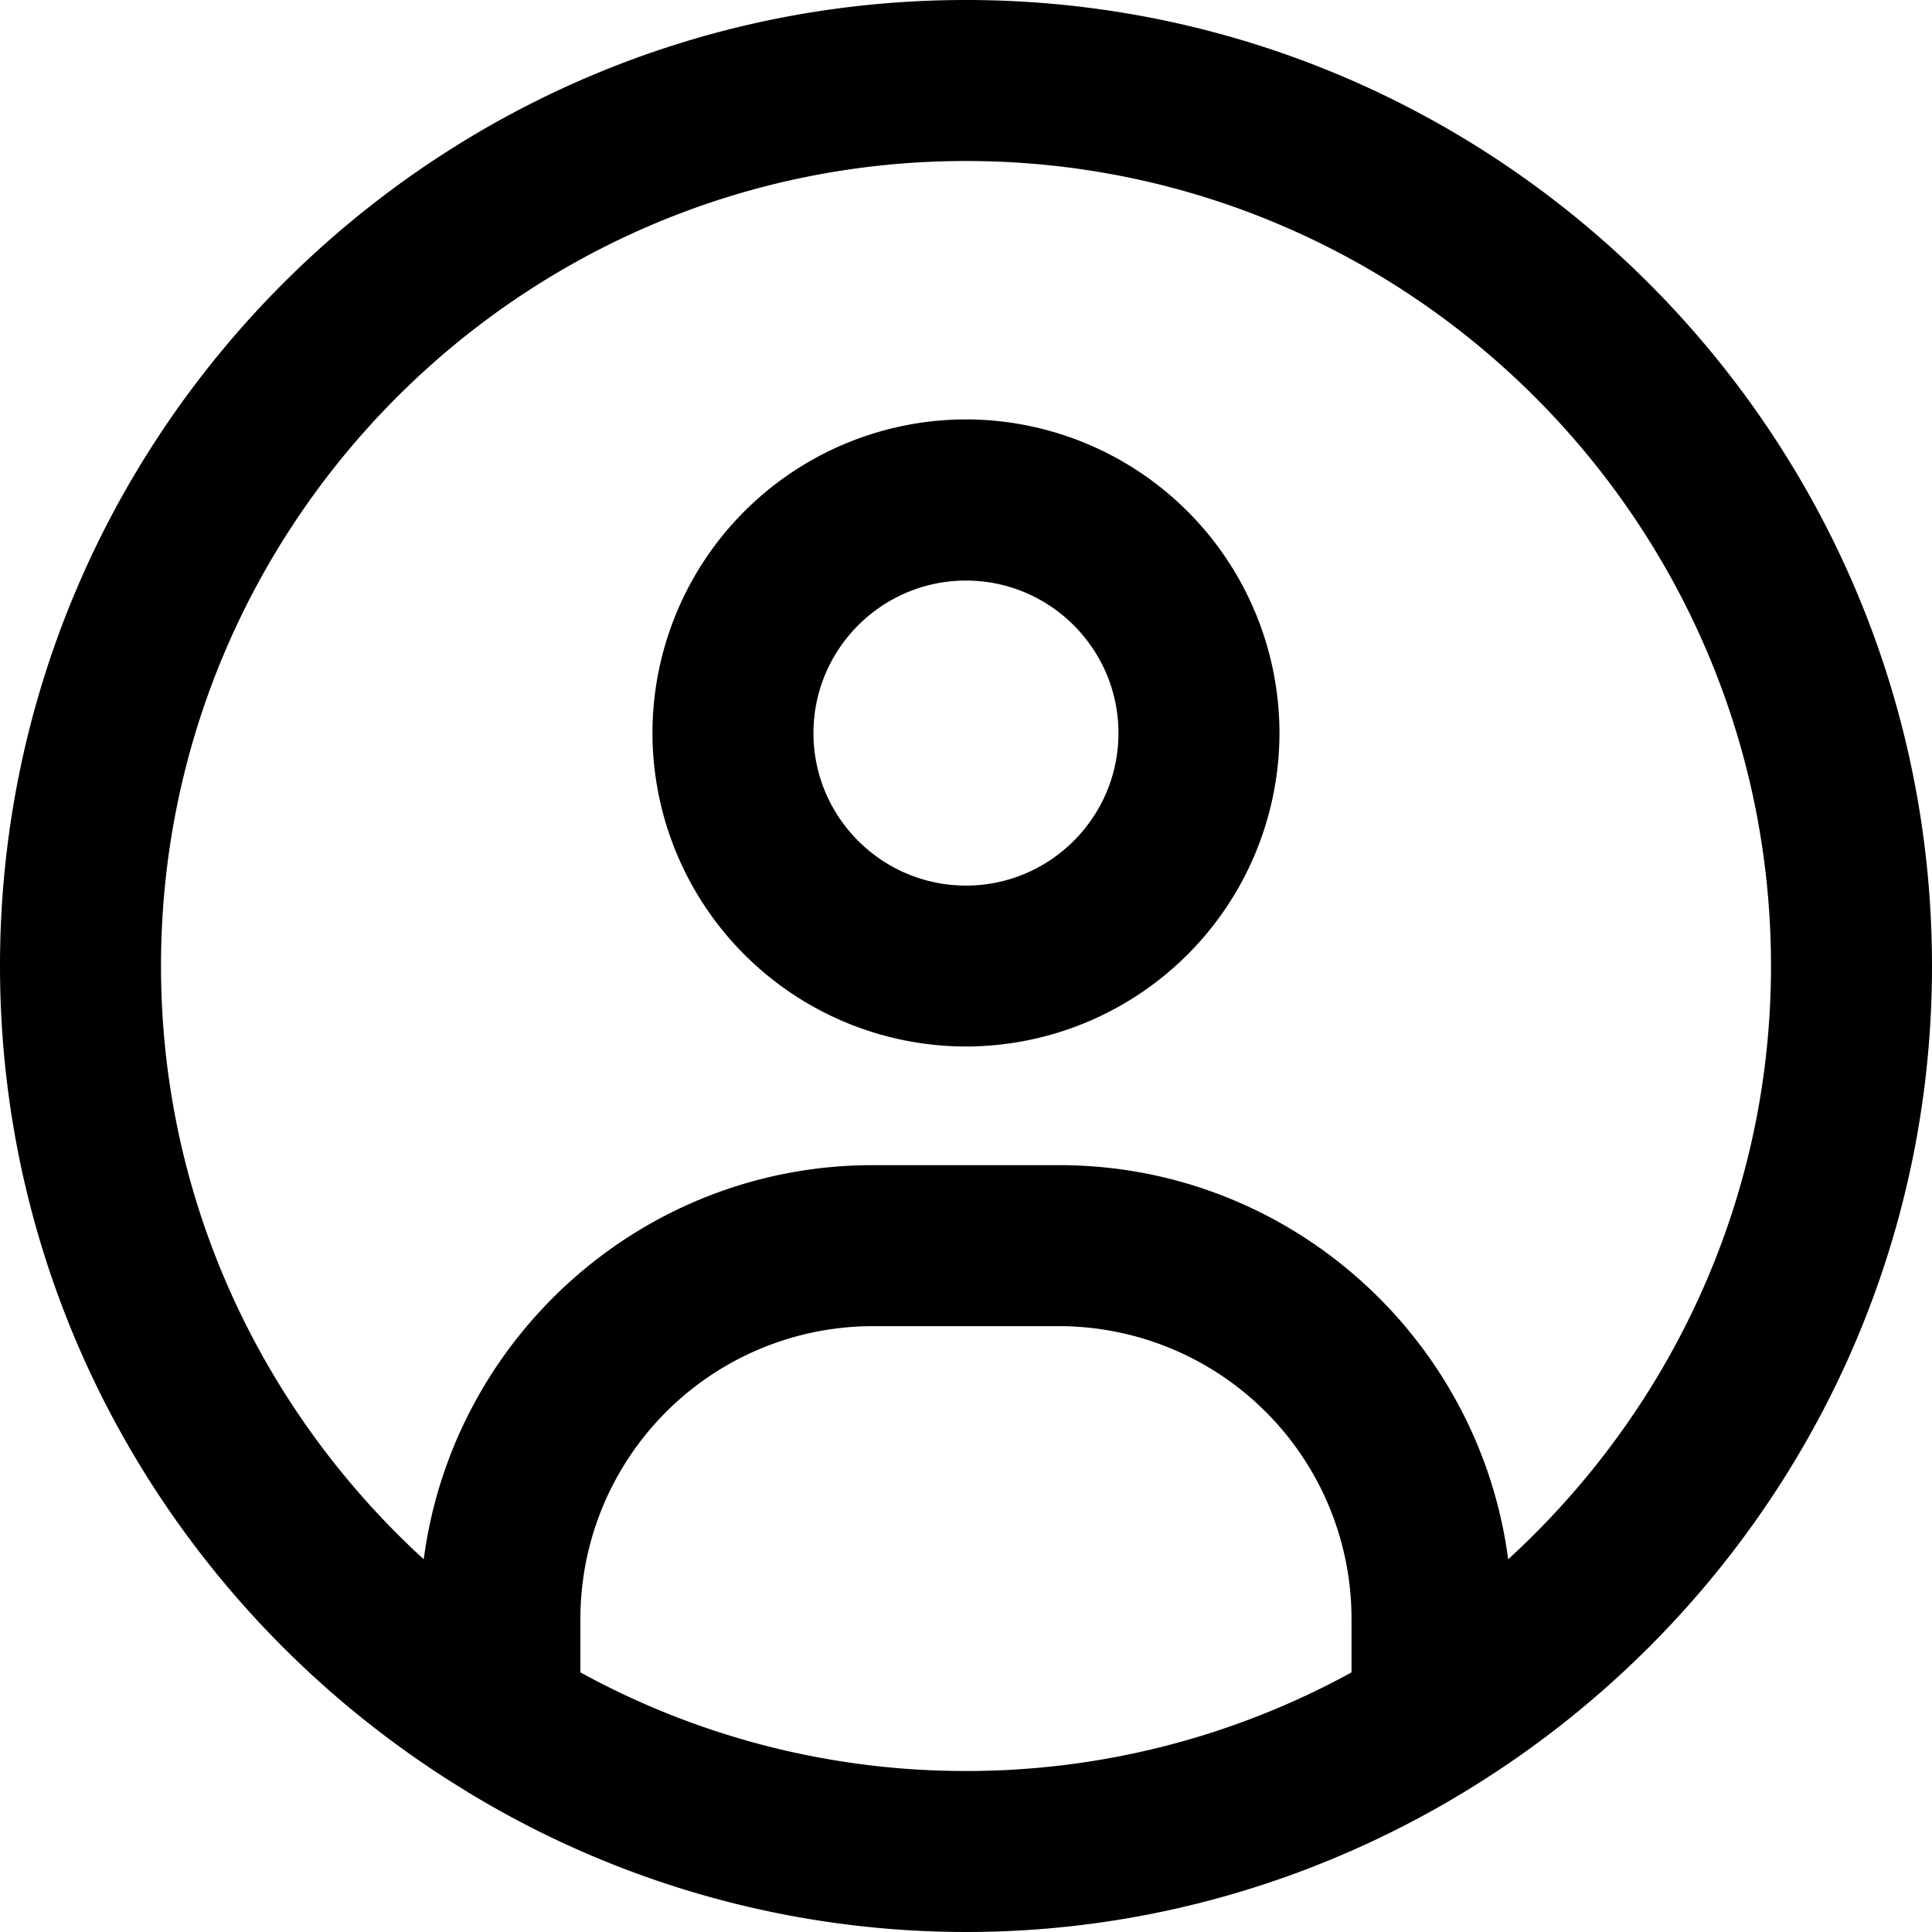 <svg width="24" height="24" viewBox="0 0 24 24" xmlns="http://www.w3.org/2000/svg">
    <path d="M7.21 20.775v-.67a3.636 3.636 0 0 1 3.632-3.631h2.316a3.636 3.636 0 0 1 3.631 3.632v.669A9.938 9.938 0 0 1 12 22a9.936 9.936 0 0 1-4.79-1.225M2 12C2 6.486 6.485 2 12 2c5.513 0 10 4.486 10 10 0 2.918-1.265 5.54-3.265 7.37-.362-2.758-2.723-4.896-5.577-4.896h-2.316c-2.856 0-5.216 2.137-5.578 4.896C3.264 17.54 2 14.918 2 12m22 0c0-6.617-5.383-12-12-12S0 5.383 0 12c0 4.334 2.317 8.127 5.769 10.236.021.01.038.028.06.037A11.91 11.91 0 0 0 12 24c2.258 0 4.365-.638 6.17-1.727.021-.01.036-.024.055-.034C21.681 20.13 24 16.336 24 11.999M12 7.212c-1.045 0-1.895.85-1.895 1.895 0 1.044.85 1.894 1.895 1.894 1.044 0 1.894-.85 1.894-1.894 0-1.045-.85-1.895-1.894-1.895M12 13a3.899 3.899 0 0 1-3.895-3.894A3.899 3.899 0 0 1 12 5.21a3.899 3.899 0 0 1 3.894 3.895A3.899 3.899 0 0 1 12 13" fill="#000" fill-rule="evenodd"/>
</svg>
